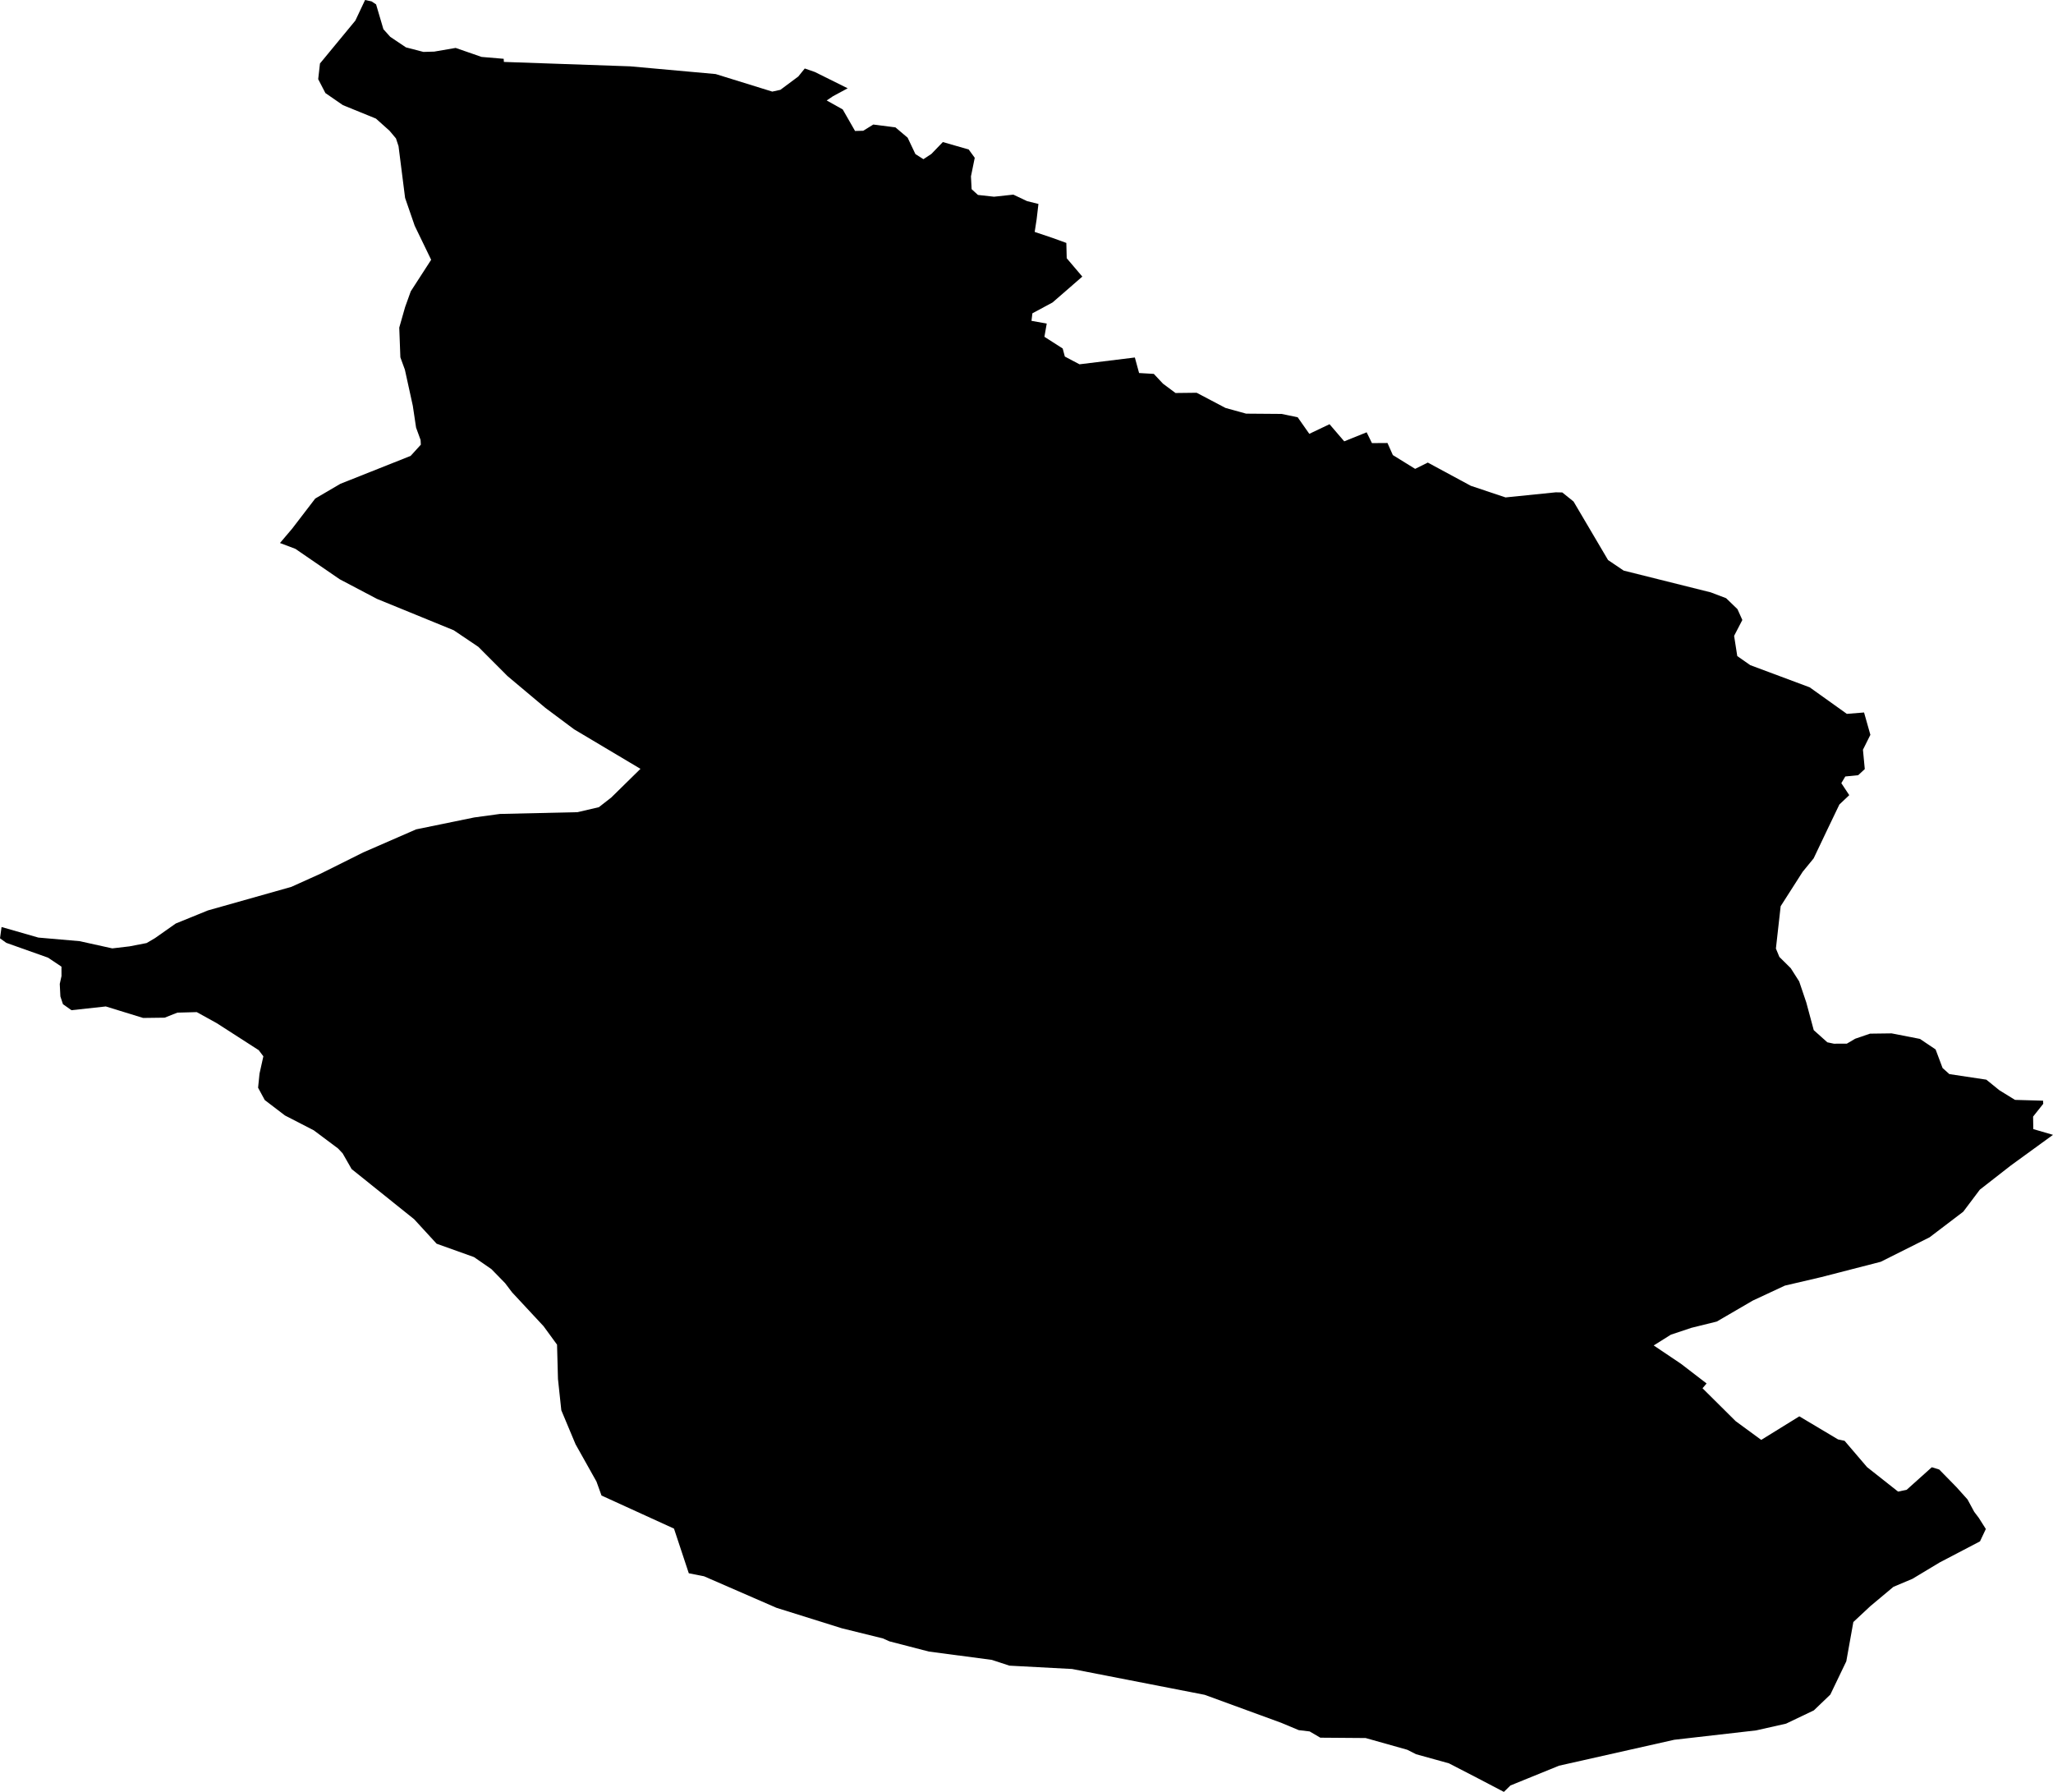 <svg width="1024" height="893.693" class="wof-locality" edtf:cessation="" edtf:inception="" id="wof-%!s(int64=1126033689)" mz:is_ceased="-1" mz:is_current="1" mz:is_deprecated="-1" mz:is_superseded="0" mz:is_superseding="0" mz:latitude="43.74422" mz:longitude="0.07052" mz:max_latitude="43.78393" mz:max_longitude="0.094143" mz:min_latitude="43.732362" mz:min_longitude="0.035056" mz:uri="https://data.whosonfirst.org/112/603/368/9/1126033689.geojson" viewBox="0 0 1024.00 893.69" wof:belongsto="85683467,102191581,404228069,404420457,85633147,1108826387,136253037,102064385" wof:country="FR" wof:id="1126033689" wof:lastmodified="1690902199" wof:name="Avéron-Bergelle" wof:parent_id="404420457" wof:path="112/603/368/9/1126033689.geojson" wof:placetype="locality" wof:repo="whosonfirst-data-admin-fr" wof:superseded_by="" wof:supersedes="" xmlns="http://www.w3.org/2000/svg" xmlns:edtf="x-urn:namespaces#edtf" xmlns:mz="x-urn:namespaces#mz" xmlns:wof="x-urn:namespaces#wof"><path d="M0.78 462.34,19.133 467.608,39.687 469.393,56.012 472.998,64.573 471.993,73.1 470.346,77.276 467.903,87.674 460.589,103.688 454.073,145.298 442.323,160.011 435.686,181.224 425.114,207.549 413.641,236.525 407.697,249.349 405.947,288.066 405.063,298.689 402.585,304.911 397.732,319.451 383.452,286.367 363.747,272.035 353.054,253.127 337.18,238.587 322.605,226.317 314.338,188.035 298.689,169.439 288.897,147.343 273.733,139.648 270.822,145.748 263.63,157.239 248.639,169.786 241.291,204.81 227.375,209.906 221.777,209.784 219.437,207.531 213.268,205.902 202.384,201.951 184.378,199.698 178.208,199.143 163.391,202.055 153.166,204.88 145.298,215.053 129.562,206.855 112.613,202.055 98.714,198.779 72.892,197.497 69.027,194.291 65.214,187.515 59.149,171.016 52.424,162.299 46.411,158.712 39.479,159.595 31.663,177.238 10.277,182.09 0,185.348 0.693,187.584 2.184,191.241 14.575,194.672 18.388,202.471 23.621,211.205 25.892,216.595 25.736,227.271 23.899,240.199 28.387,251.238 29.323,251.325 30.883,314.321 33.084,356.954 36.931,385.202 45.683,389.24 44.799,398.165 38.161,401.406 34.158,406.449 35.909,422.809 44.036,415.478 47.988,412.342 50.102,420.331 54.573,426.483 65.318,430.573 65.214,435.582 62.112,446.638 63.533,452.721 68.68,456.586 76.843,460.589 79.39,464.558 76.774,470.277 70.847,483.171 74.555,486.186 78.697,484.297 87.952,484.627 94.347,487.781 97.223,495.805 98.107,505.44 97.067,512.286 100.308,517.953 101.712,517.052 109.389,516.081 115.663,525.076 118.696,531.869 121.157,532.06 128.799,539.841 137.95,525.006 150.844,514.937 156.268,514.487 160.011,522.095 161.38,520.934 167.966,530.05 173.806,531.124 177.827,538.437 181.692,566.045 178.295,568.159 186.042,575.507 186.475,580.065 191.345,586.321 196.007,596.876 195.885,611.26 203.459,621.537 206.301,639.196 206.439,647.255 208.103,653.061 216.37,663.147 211.569,670.478 220.113,681.656 215.607,684.307 220.997,692.054 220.945,694.723 226.959,705.849 233.839,712.157 230.702,733.63 242.296,750.943 248.084,776.002 245.537,779.243 245.606,784.858 250.129,802.067 279.314,809.866 284.582,853.278 295.431,860.956 298.342,866.623 303.819,869.049 309.209,864.942 317.129,866.519 327.215,873 331.738,902.635 342.795,921.179 356.035,929.757 355.342,932.912 366.485,929.203 373.92,930.121 383.573,926.829 386.623,920.399 387.265,918.423 390.592,922.375 396.571,917.453 401.233,911.613 413.399,904.611 428.112,899.135 434.802,888.165 451.959,885.79 473.085,887.523 477.261,893.19 482.876,897.402 489.479,900.954 499.999,904.663 513.776,911.439 519.842,914.697 520.535,921.162 520.518,925.338 518.057,932.738 515.527,943.5 515.388,957.625 518.144,965.441 523.395,968.924 532.666,972.303 535.699,990.743 538.472,997.259 543.758,1005.041 548.558,1019.044 548.957,1019.13 550.517,1014.07 556.894,1014.174 563.133,1024 565.993,1003.03 581.226,987.502 593.34,979.236 604.328,962.442 617.1,938.093 629.301,908.354 636.961,890.261 641.189,874.283 648.641,856.311 659.109,843.556 662.263,833.401 665.66,824.839 671.032,838.444 680.183,851.216 689.992,849.188 692.383,865.722 708.795,878.477 718.136,897.471 706.386,916.777 717.894,920.035 718.587,931.248 731.706,946.724 743.924,950.987 743.04,963.552 731.775,967.26 732.919,975.891 741.74,981.367 747.84,984.695 753.993,987 757.043,990.5 762.571,987.589 768.741,967.468 779.26,953.899 787.423,944.402 791.426,932.842 801.097,924.42 808.965,920.902 828.565,912.93 845.168,904.715 853.036,890.851 859.656,875.947 863.018,835.082 867.697,777.631 880.626,753.386 890.487,750.111 893.693,737.061 886.865,722.694 879.447,706.317 874.907,701.898 872.671,681.153 866.831,658.554 866.658,653.234 863.538,647.81 862.897,639.023 859.223,600.862 845.272,534.763 832.395,503.482 830.732,494.713 827.855,463.293 823.696,443.675 818.618,440.365 817.145,419.863 812.084,387.282 801.877,351.165 786.158,343.557 784.65,336.175 762.381,300.023 745.882,297.511 738.915,287.078 720.32,279.972 703.353,278.309 687.791,277.841 670.634,271.134 661.449,255.415 644.551,251.949 639.976,245.121 632.975,236.421 626.961,217.774 620.289,206.595 608.106,175.383 583.063,170.895 575.213,168.607 572.786,156.511 563.74,142.144 556.34,132.057 548.645,128.73 542.493,129.441 535.457,131.364 526.826,129.042 523.759,108.107 510.293,98.142 504.782,88.472 505.042,82.129 507.555,71.384 507.693,52.771 501.957,35.649 503.829,31.403 500.831,30.12 496.966,29.808 490.727,30.675 486.793,30.657 482.114,23.968 477.625,3.119 470.225,0 467.972,0.78 462.34 Z"/></svg>